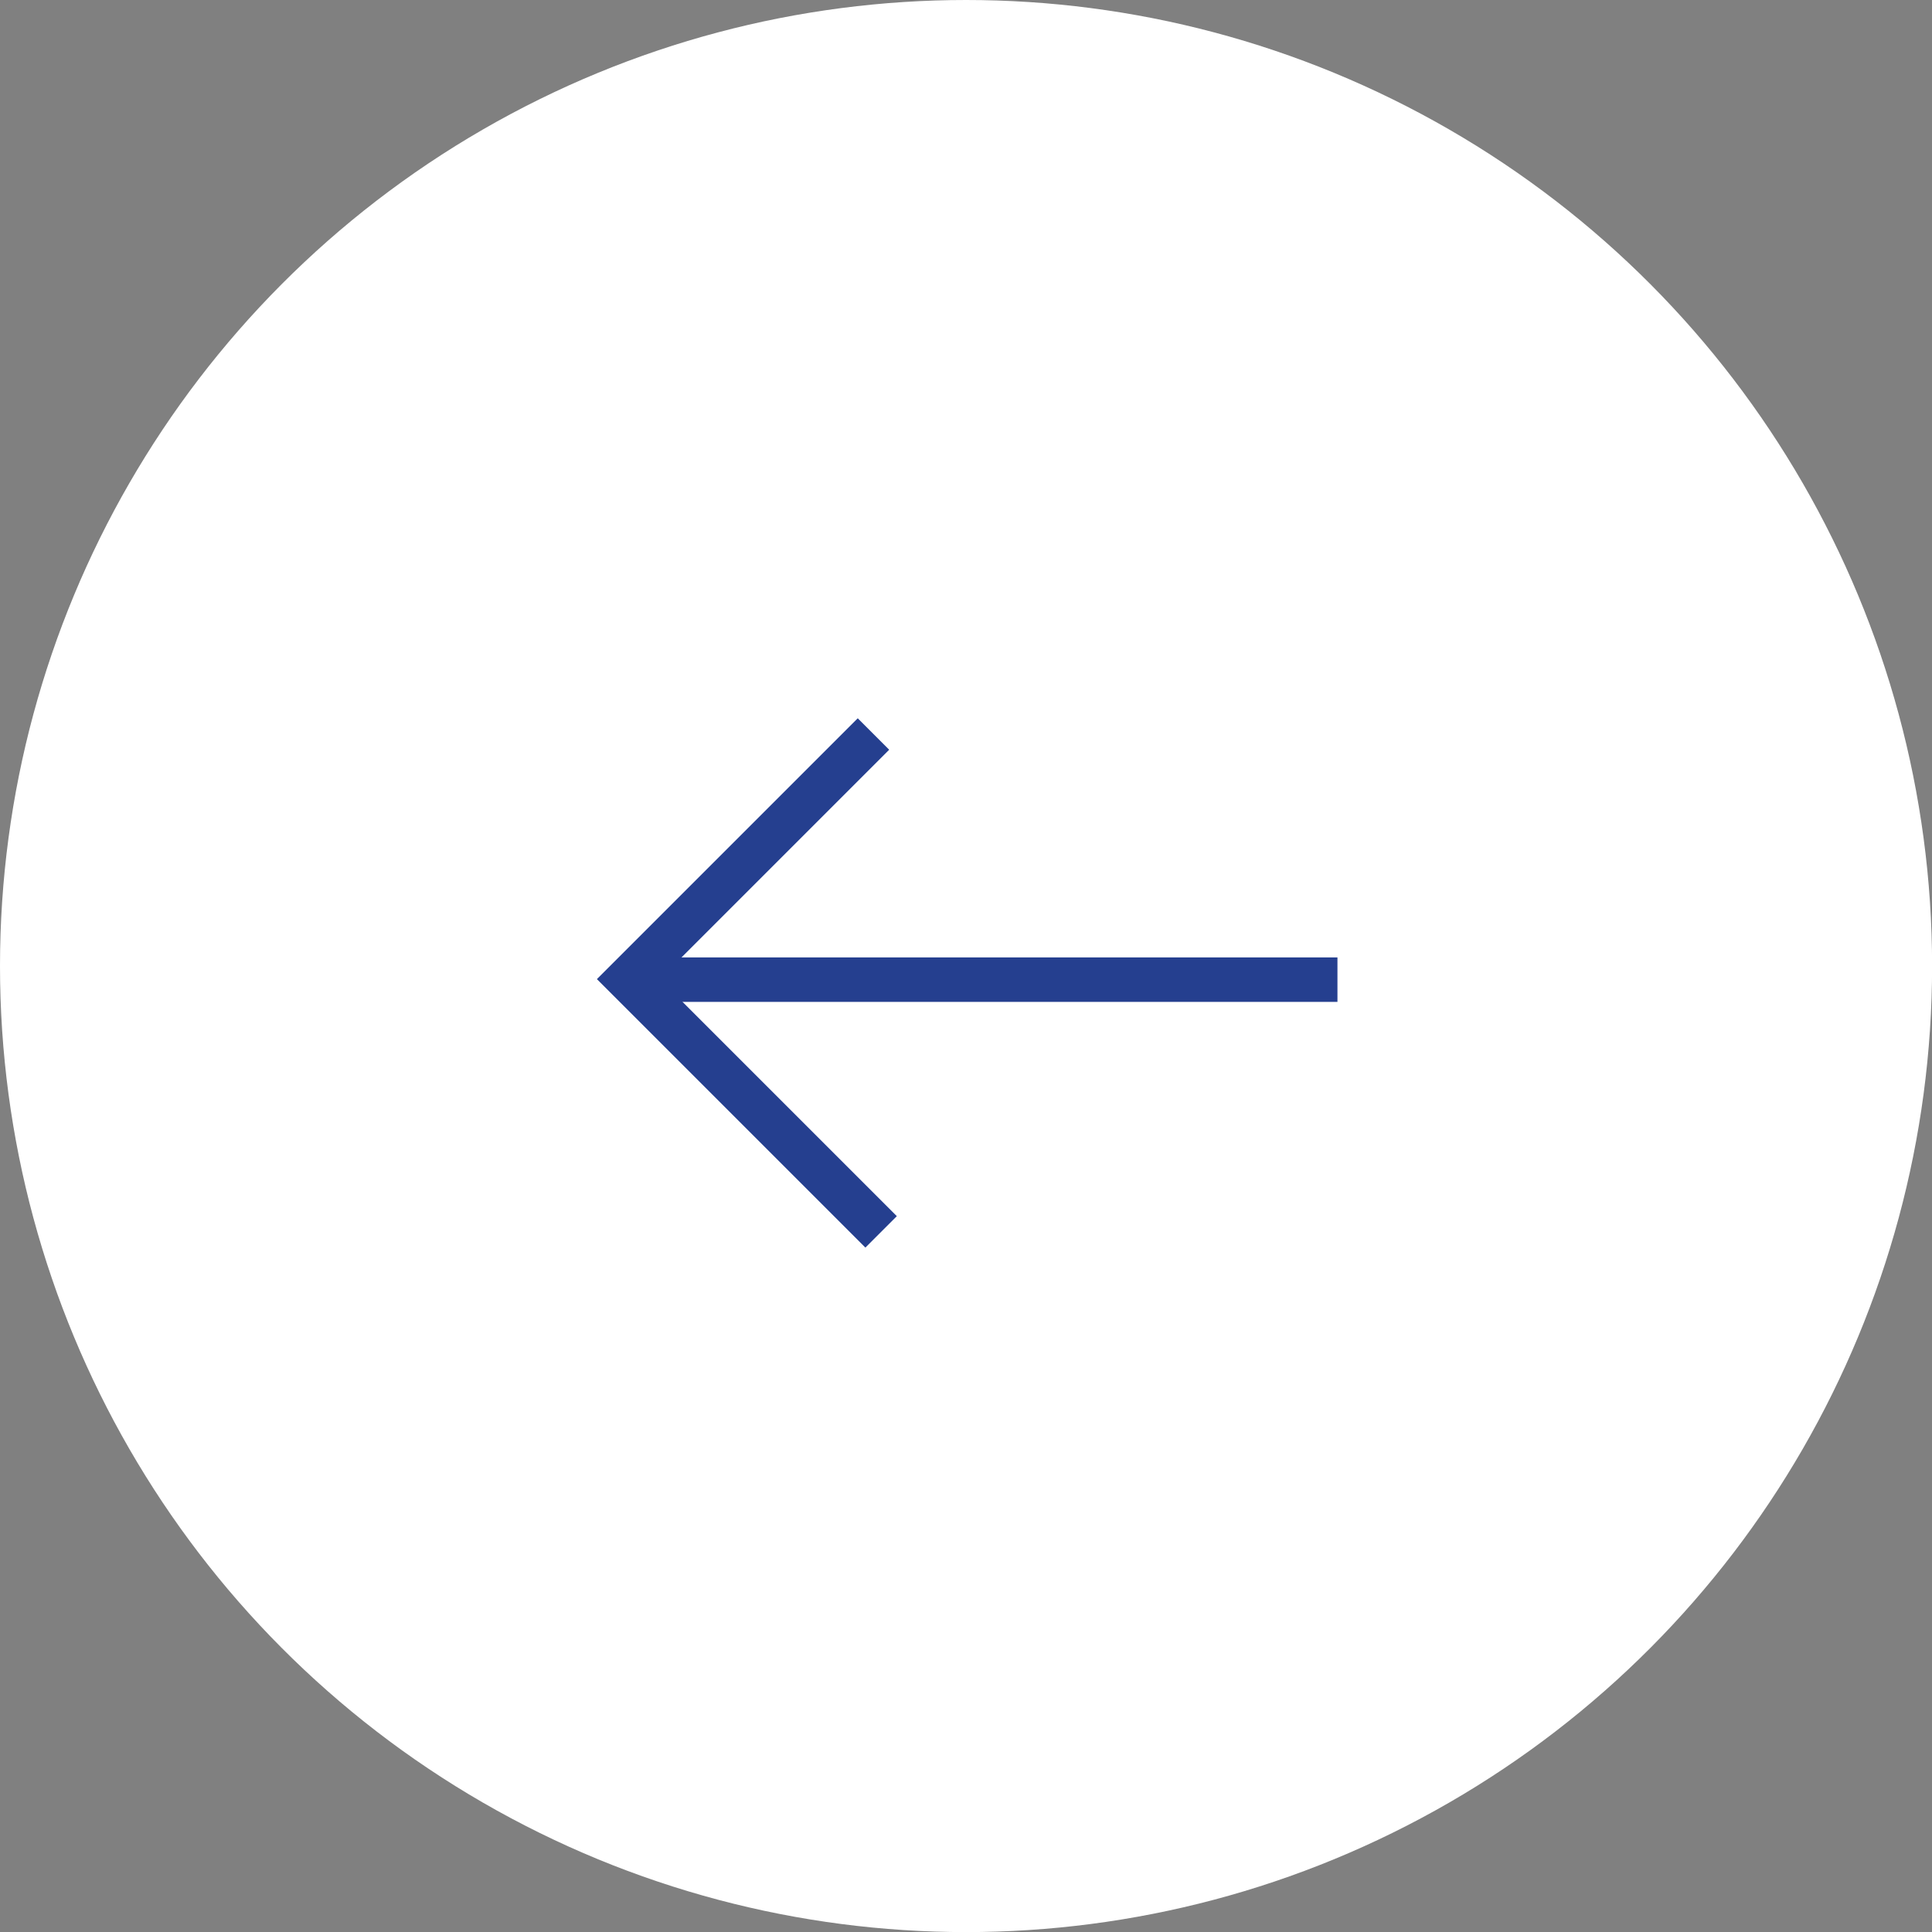 <?xml version="1.0" encoding="utf-8"?>
<!-- Generator: Adobe Illustrator 26.5.0, SVG Export Plug-In . SVG Version: 6.00 Build 0)  -->
<svg version="1.1" id="Layer_1" xmlns="http://www.w3.org/2000/svg" xmlns:xlink="http://www.w3.org/1999/xlink" x="0px" y="0px"
	 width="21.723px" height="21.723px" viewBox="0 0 21.723 21.723" style="enable-background:new 0 0 21.723 21.723;"
	 xml:space="preserve">
<rect x="0" y="0" width="21.723" height="21.723" fill="#808080" stroke="none"/>
<style type="text/css">
	.st0{fill:#FFFFFF;}
	.st1{fill:none;stroke:#253F8F;stroke-width:0.5;stroke-miterlimit:10;}
</style>
<circle class="st0" cx="10.862" cy="10.862" r="10.862"/>
<line class="st1" x1="15.038" y1="11.015" x2="7.065" y2="11.015"/>
<polyline class="st1" points="9.907,13.851 7.065,11.009 9.821,8.253 "/>
<g>
</g>
<g>
</g>
<g>
</g>
<g>
</g>
<g>
</g>
<g>
</g>
</svg>
